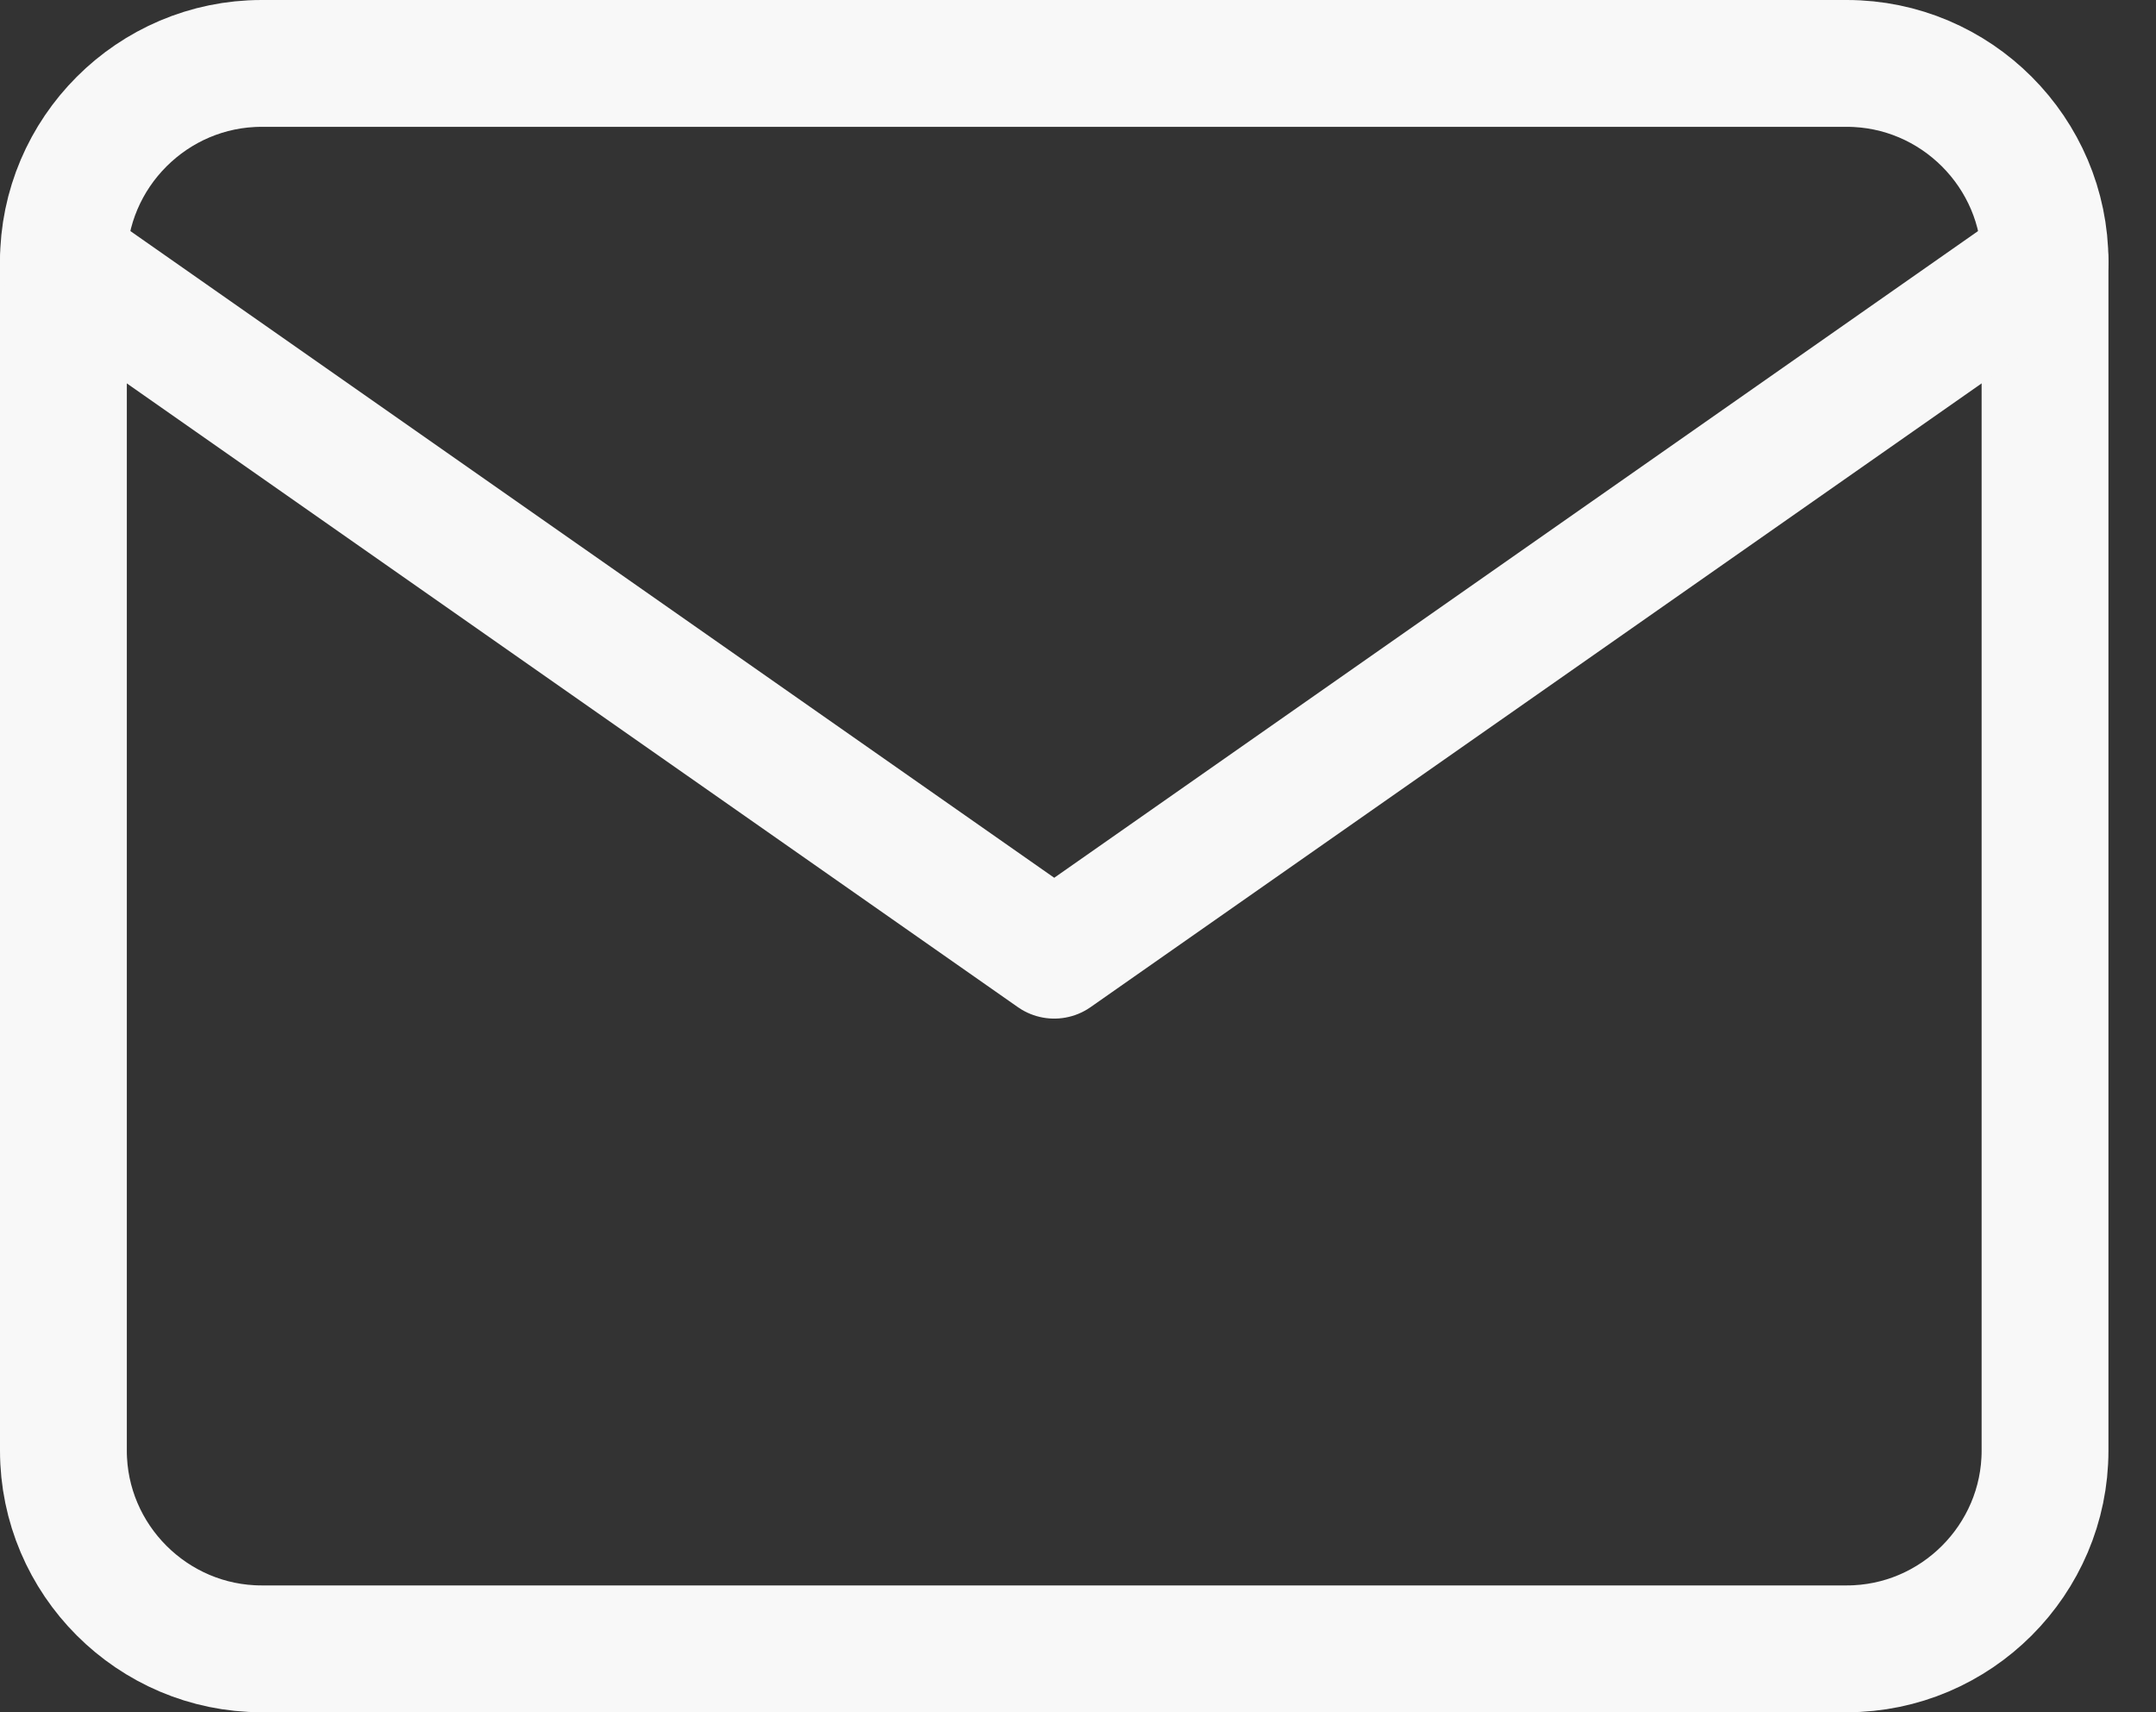 <?xml version="1.0" encoding="UTF-8"?>
<svg xmlns="http://www.w3.org/2000/svg" width="34" height="27" viewBox="0 0 34 27" fill="none">
  <rect x="0" y="0" width="34" height="27" fill="#333333" stroke="none"/>
  <path d="M4.125 1H29.125C30.844 1 32.25 2.406 32.25 4.125V22.875C32.25 24.594 30.844 26 29.125 26H4.125C2.406 26 1 24.594 1 22.875V4.125C1 2.406 2.406 1 4.125 1Z" stroke="#F8F8F8" stroke-width="2" stroke-linecap="round" stroke-linejoin="round"></path>
  <path d="M32.25 4.125L16.625 15.062L1 4.125" stroke="#F8F8F8" stroke-width="2" stroke-linecap="round" stroke-linejoin="round"></path>
</svg>
